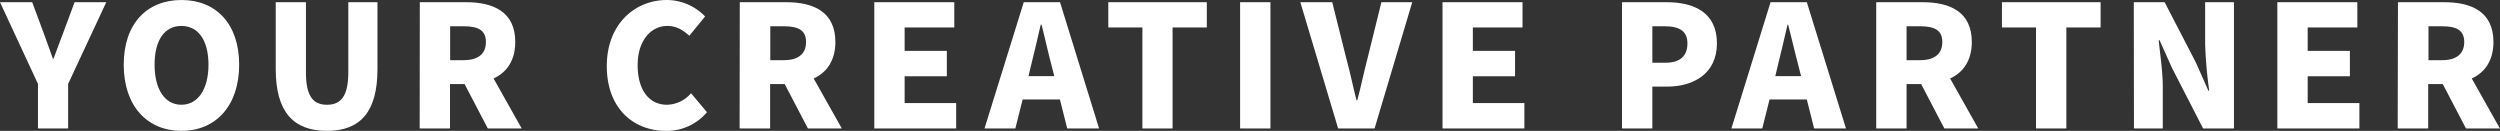 <svg xmlns="http://www.w3.org/2000/svg" viewBox="0 0 737.48 38.6"><rect x="0" y="0" width="737.48" height="38.6" fill="#333333" stroke="none"/><defs><style>.cls-1{fill:#fff;}</style></defs><g id="Layer_2" data-name="Layer 2"><g id="スライド"><path class="cls-1" d="M11.2,24.75,0,.65H9.5L12.6,9c1,2.8,2,5.4,3,8.3h.2c1.05-2.9,2.05-5.5,3.1-8.3L22,.65h9.35L20.1,24.75V37.9H11.2Z"/><path class="cls-1" d="M36.5,19.1C36.5,6.9,43.4,0,53.55,0s17,7,17,19.1-6.9,19.5-17,19.5S36.5,31.3,36.5,19.1Zm25,0c0-7.2-3-11.45-8-11.45s-7.9,4.25-7.9,11.45,3,11.8,7.9,11.8S61.5,26.3,61.5,19.1Z"/><path class="cls-1" d="M81.34,20.4V.65h8.91v20.7c0,7,2.1,9.55,6.2,9.55s6.3-2.5,6.3-9.55V.65h8.6V20.4c0,12.55-5,18.2-14.9,18.2S81.34,33,81.34,20.4Z"/><path class="cls-1" d="M123.84.65h13.65C145.44.65,152,3.4,152,12.4c0,5.45-2.55,9-6.4,10.75l8.3,14.75h-10l-6.85-13.1h-4.3V37.9h-8.95Zm12.95,17.1c4.25,0,6.55-1.85,6.55-5.35s-2.3-4.65-6.55-4.65h-4v10Z"/><path class="cls-1" d="M179,19.5C179,7.1,187.29,0,196.74,0A15.85,15.85,0,0,1,208,4.85l-4.65,5.7c-1.9-1.7-3.85-2.9-6.5-2.9-4.8,0-8.75,4.3-8.75,11.55,0,7.4,3.4,11.7,8.65,11.7a9.58,9.58,0,0,0,7.1-3.4l4.7,5.6a15.48,15.48,0,0,1-12.15,5.5C187,38.6,179,32.1,179,19.5Z"/><path class="cls-1" d="M218.23.65h13.65c8,0,14.55,2.75,14.55,11.75,0,5.45-2.55,9-6.4,10.75l8.3,14.75h-10l-6.85-13.1h-4.3V37.9h-9Zm13,17.1c4.25,0,6.55-1.85,6.55-5.35s-2.3-4.65-6.55-4.65h-4v10Z"/><path class="cls-1" d="M257.91.65h23.6V8.1H266.86V15h12.45v7.5H266.86v7.9h15.2v7.5H257.91Z"/><path class="cls-1" d="M302,.65h10.7L324.22,37.9h-9.4l-2.15-8.55h-11l-2.15,8.55h-9.1Zm1.4,21.8H311l-.8-3.15c-1-3.7-1.95-8.15-2.95-12H307c-.9,3.9-1.9,8.25-2.85,12Z"/><path class="cls-1" d="M337,8.1H326.94V.65H356V8.1h-10.1V37.9H337Z"/><path class="cls-1" d="M365.82.65h8.95V37.9h-8.95Z"/><path class="cls-1" d="M383.59.65H393l4.25,17c1.1,4,1.85,7.8,2.9,11.9h.25c1.1-4.1,1.85-7.9,2.9-11.9l4.2-17h9.1L405.49,37.9H394.74Z"/><path class="cls-1" d="M425.53.65h23.6V8.1H434.48V15h12.45v7.5H434.48v7.9h15.2v7.5H425.53Z"/><path class="cls-1" d="M478.48.65h13.1c8.15,0,14.9,3,14.9,12.15,0,8.85-6.8,12.75-14.7,12.75h-4.35V37.9h-8.95ZM491.33,18.5c4.35,0,6.45-2.05,6.45-5.7s-2.4-5.05-6.7-5.05h-3.65V18.5Z"/><path class="cls-1" d="M522.3.65H533L544.55,37.9h-9.4L533,29.35H522l-2.15,8.55h-9.1Zm1.4,21.8h7.6l-.8-3.15c-1-3.7-2-8.15-3-12h-.2c-.9,3.9-1.9,8.25-2.85,12Z"/><path class="cls-1" d="M553.47.65h13.65c8,0,14.55,2.75,14.55,11.75,0,5.45-2.55,9-6.4,10.75l8.3,14.75h-10l-6.85-13.1h-4.3V37.9h-8.95Zm12.95,17.1c4.25,0,6.55-1.85,6.55-5.35s-2.3-4.65-6.55-4.65h-4v10Z"/><path class="cls-1" d="M600.61,8.1H590.56V.65h29.1V8.1h-10.1V37.9h-8.95Z"/><path class="cls-1" d="M629.45.65h9.1L647.8,18.5l3.65,8.25h.25A129.14,129.14,0,0,1,650.5,13V.65H659V37.9h-9.1L640.7,20l-3.65-8.15h-.25C637.2,16,638,21.05,638,25.55V37.9h-8.5Z"/><path class="cls-1" d="M671.8.65h23.6V8.1H680.75V15H693.2v7.5H680.75v7.9H696v7.5H671.8Z"/><path class="cls-1" d="M707.38.65H721c8,0,14.55,2.75,14.55,11.75,0,5.45-2.55,9-6.4,10.75l8.3,14.75h-10l-6.85-13.1h-4.3V37.9h-9Zm13,17.1c4.25,0,6.55-1.85,6.55-5.35s-2.3-4.65-6.55-4.65h-4v10Z"/></g></g></svg>